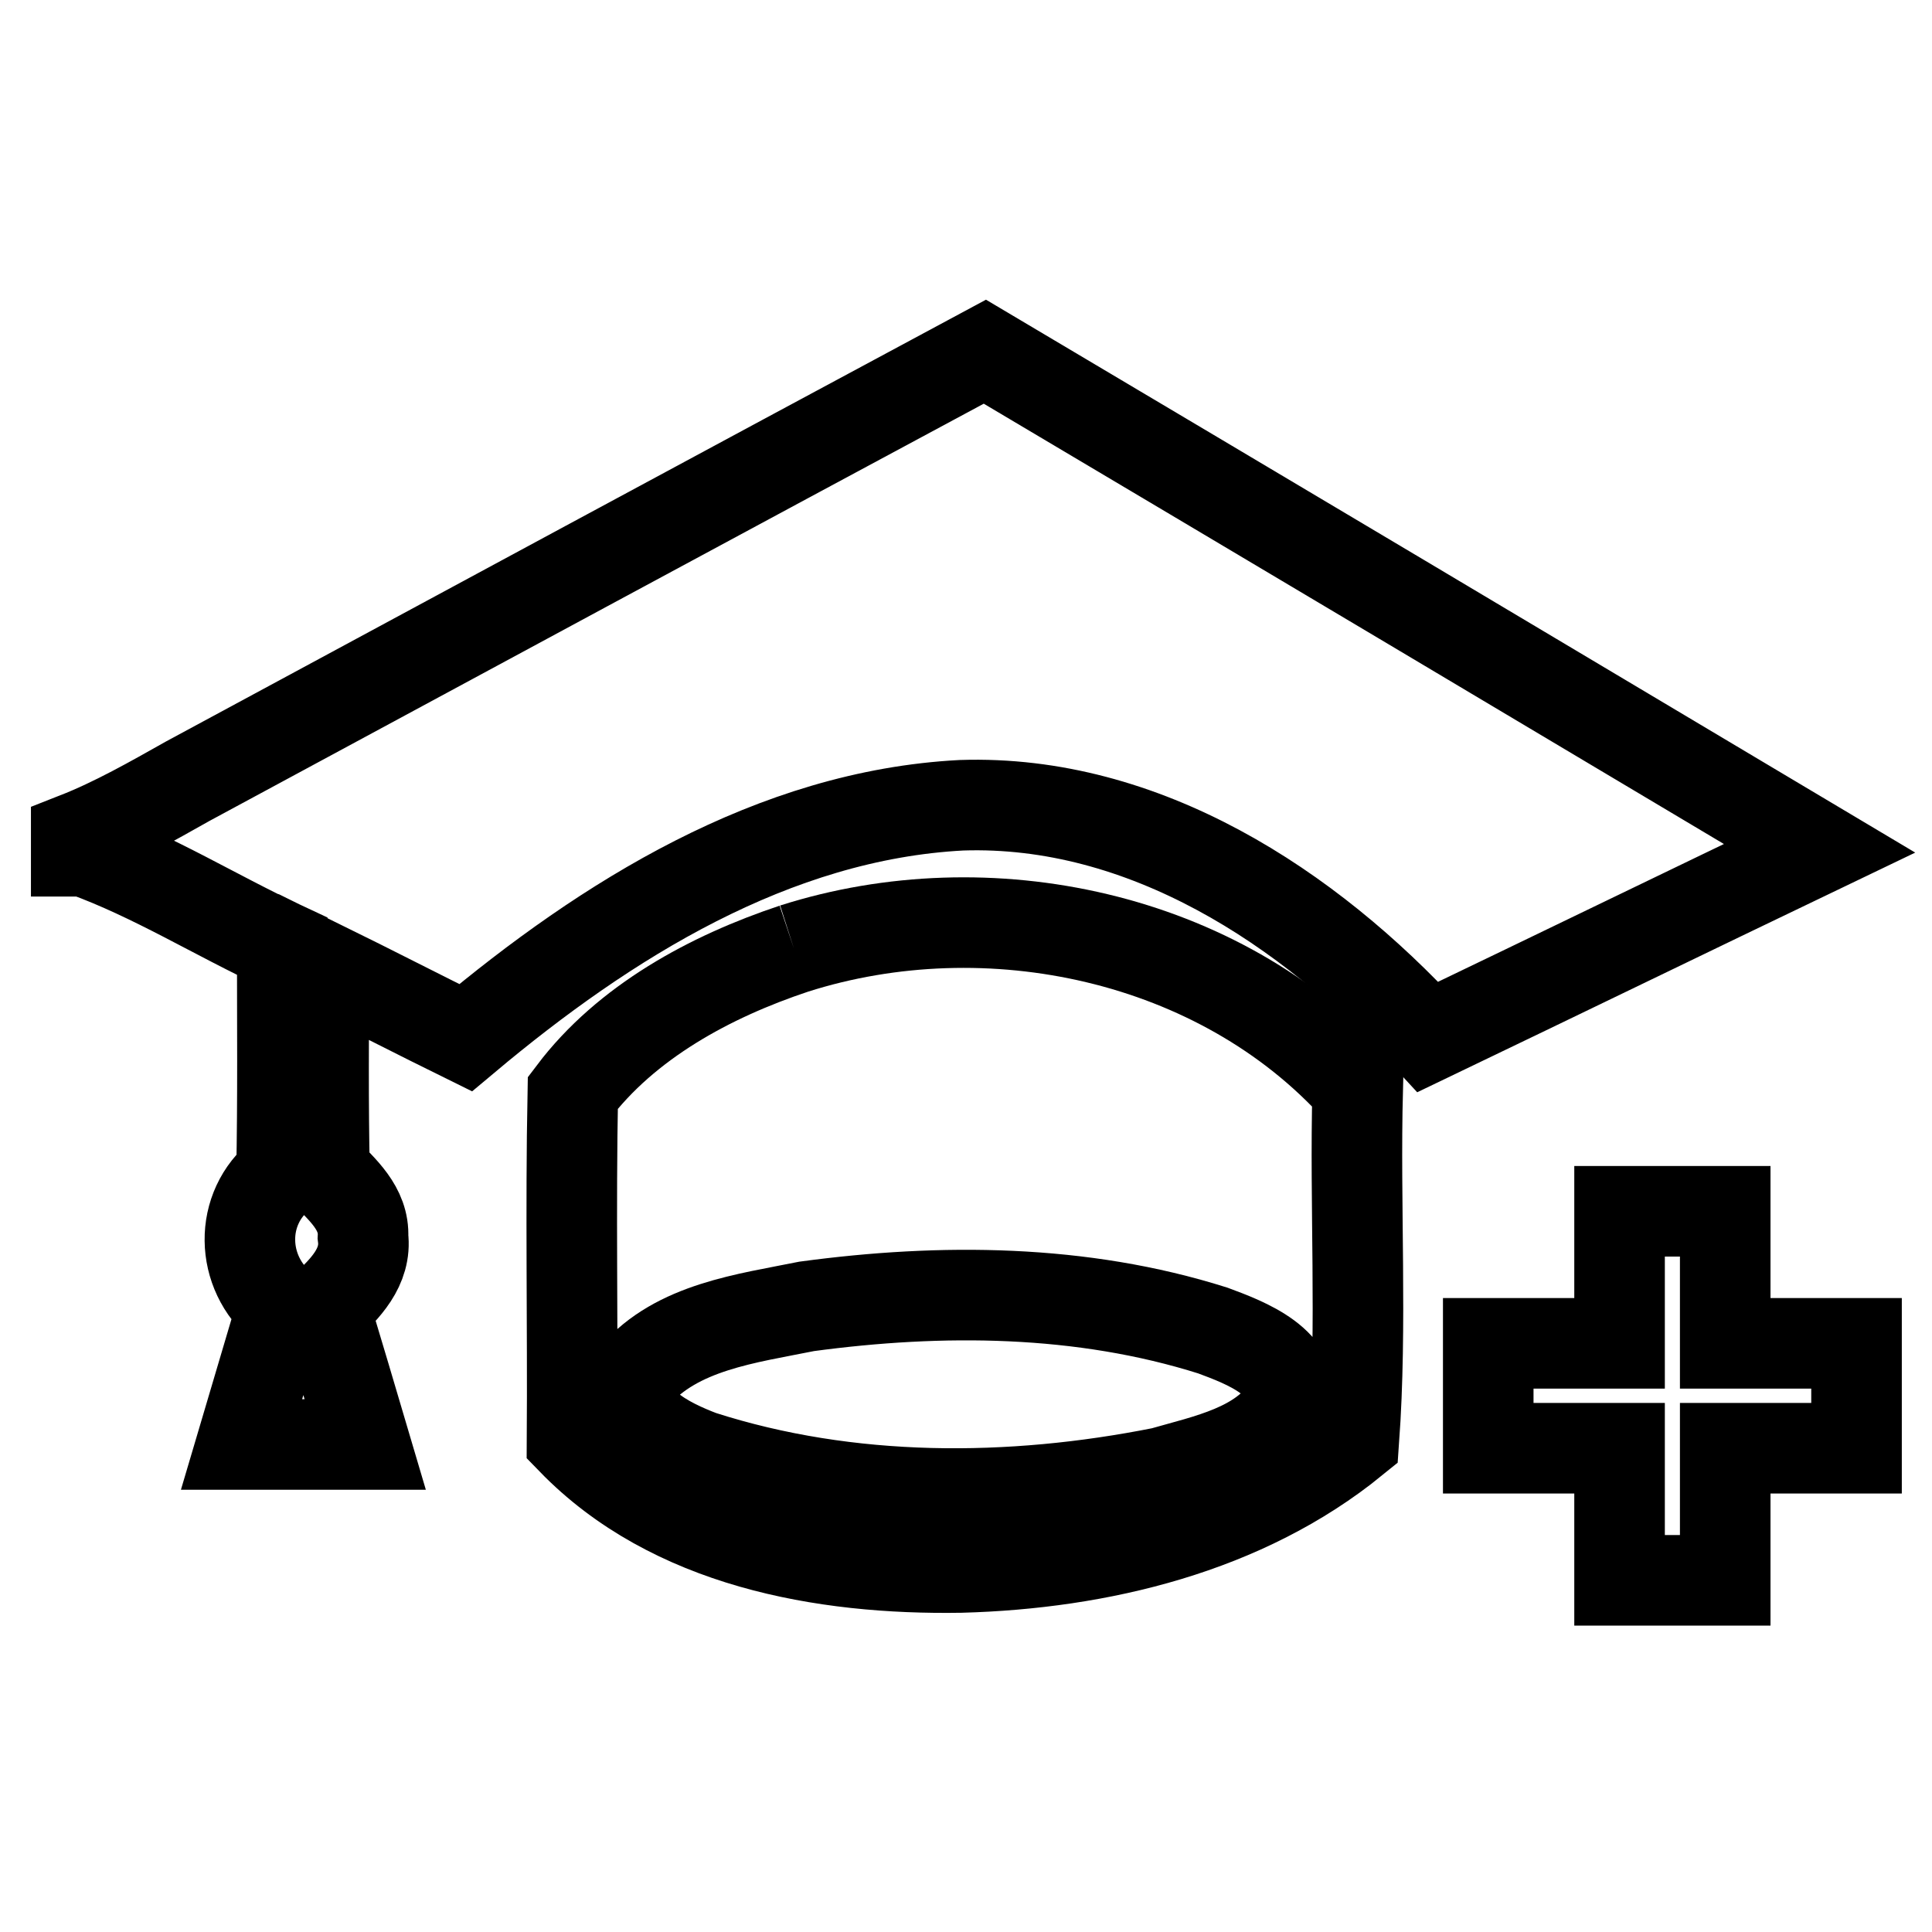 <?xml version="1.0" encoding="utf-8"?>
<!-- Svg Vector Icons : http://www.onlinewebfonts.com/icon -->
<!DOCTYPE svg PUBLIC "-//W3C//DTD SVG 1.1//EN" "http://www.w3.org/Graphics/SVG/1.1/DTD/svg11.dtd">
<svg version="1.1" xmlns="http://www.w3.org/2000/svg" xmlns:xlink="http://www.w3.org/1999/xlink" x="0px" y="0px" viewBox="0 0 256 256" enable-background="new 0 0 256 256" xml:space="preserve">
<g><g><path stroke-width="12" fill-opacity="0" stroke="#000000"  d="M24.9,103.5c35.2-19,70.4-38,105.6-56.9c36.9,21.9,73.7,43.8,110.6,65.8c-17.3,8.3-34.6,16.7-51.9,25c-15.8-17.2-37.6-31.5-61.8-30.7c-24.9,1.3-47.1,15.2-65.7,30.8c-6.3-3.1-12.5-6.3-18.8-9.4c0,9-0.1,18.1,0.1,27.1c2.3,2.4,5.3,4.9,5.1,8.7c0.5,4-2.4,6.9-5.1,9.4c1.8,6,3.6,12,5.4,18.1c-5.5,0-11,0-16.4,0c1.8-6.1,3.6-12.1,5.4-18.2c-5.6-4.6-5.8-13.1-0.1-17.6c0.2-10.1,0.1-20.1,0.1-30.2c-8.8-4.1-17.1-9.3-26.2-12.6l-1.1,0v-1.8C15.2,109,20.1,106.2,24.9,103.5L24.9,103.5z"/><path stroke-width="12" fill-opacity="0" stroke="#000000"  d="M105.2,125.7c25.7-8.2,56.4-1.7,74.7,18.6c-0.4,15.5,0.6,31.2-0.5,46.5c-14.5,11.8-33.7,16.4-52.1,16.9C109,208,89,204.4,75.8,190.8c0.1-15.3-0.2-30.7,0.1-46C83,135.4,94.1,129.4,105.2,125.7 M106.9,173.1c-7.9,1.6-17.2,2.7-22.8,9.2c-2.8,5.6,4.6,9,8.8,10.6c19.6,6.3,41,6.2,61.1,2.2c5.9-1.7,13.2-3.1,16.7-8.7c1.6-5.8-5.7-8.5-10-10.1C143.3,170.8,124.7,170.7,106.9,173.1L106.9,173.1z"/><path stroke-width="12" fill-opacity="0" stroke="#000000"  d="M214.6,160.5c4.6,0,9.3,0,14,0c0,5.8,0,11.7,0,17.5c5.8,0,11.6,0,17.4,0v13.9c-5.8,0-11.6,0-17.4,0c0,5.8,0,11.6,0,17.5h-14c0-5.8,0-11.7,0-17.5c-5.8,0-11.6,0-17.4,0c0-4.6,0-9.3,0-13.9c5.8,0,11.6,0,17.4,0C214.6,172.2,214.6,166.4,214.6,160.5L214.6,160.5z"/></g></g>
</svg>